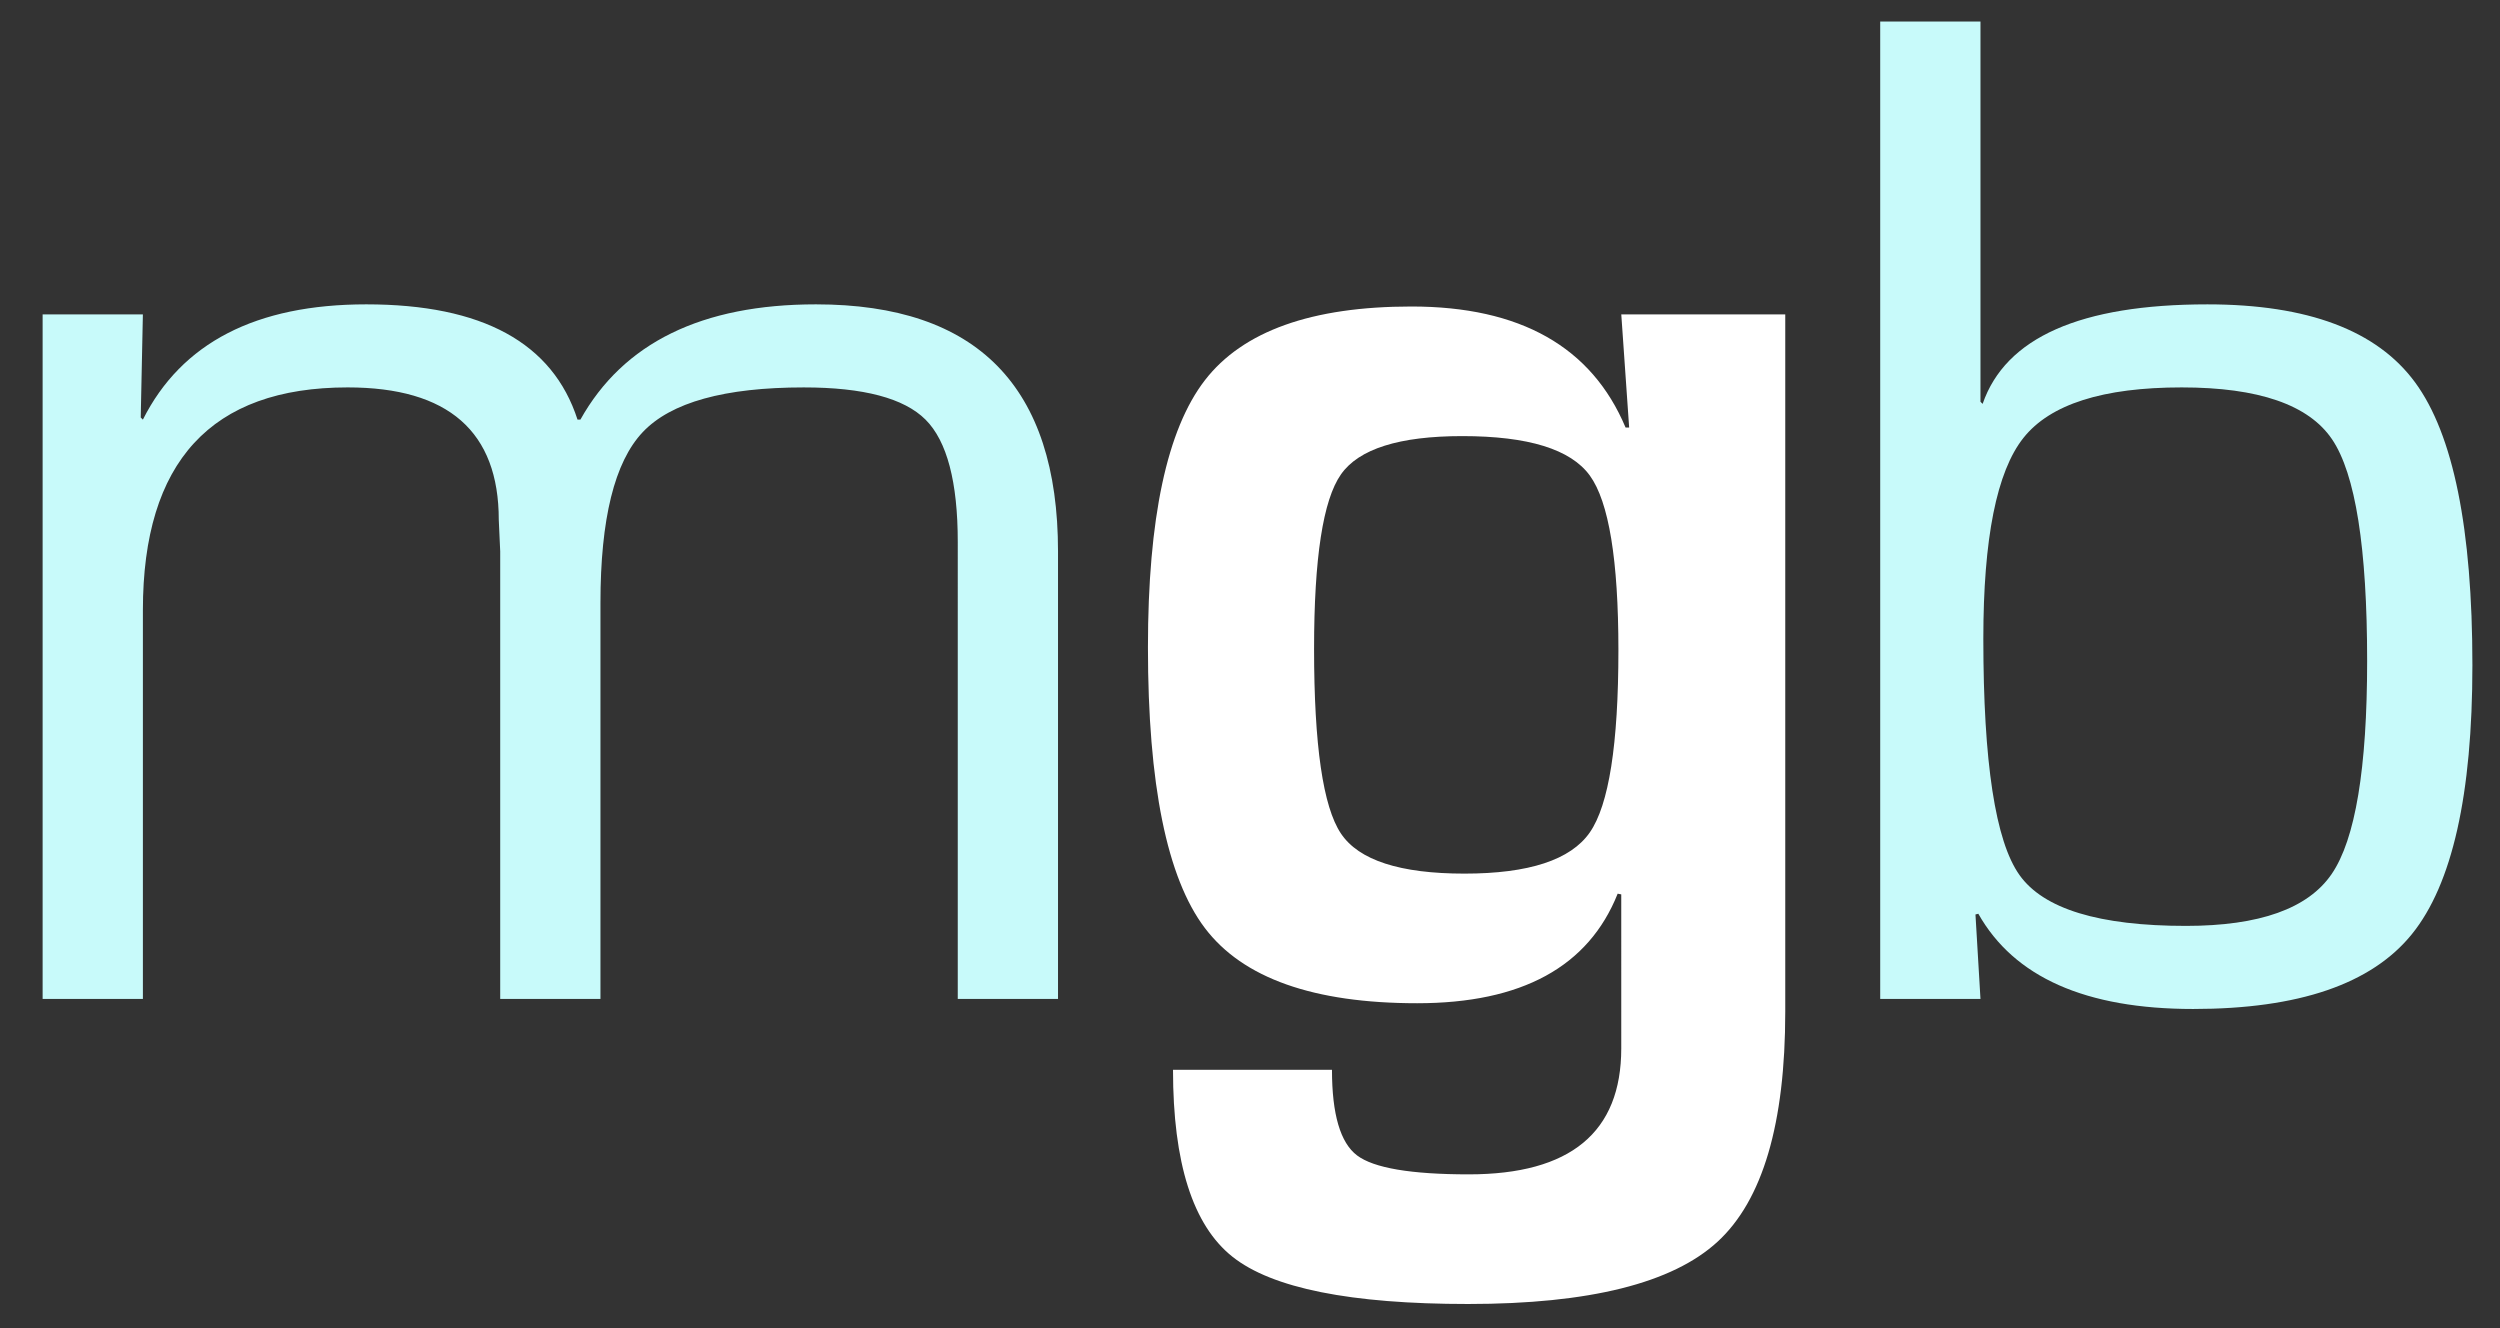 <svg xmlns="http://www.w3.org/2000/svg" xmlns:xlink="http://www.w3.org/1999/xlink" id="Layer_1" x="0px" y="0px" width="245.574px" height="130.492px" viewBox="0 0 245.574 130.492" xml:space="preserve"><rect x="0" y="0" width="245.574" height="130.492" fill="#333333" stroke="none"/><g>	<path fill="#C8FAFA" d="M4.187,30.88h9.848l-0.211,10.129l0.211,0.211c3.798-7.549,11.113-11.324,21.946-11.324  c11.395,0,18.312,3.775,20.75,11.324h0.281c4.22-7.549,11.934-11.324,23.142-11.324c15.85,0,23.775,8.089,23.775,24.268v43.962  h-9.848V53.249c0-5.908-1.055-9.918-3.165-12.028c-2.11-2.109-6.097-3.165-11.958-3.165c-7.785,0-13.06,1.467-15.826,4.396  c-2.768,2.931-4.15,8.523-4.15,16.776v38.897h-9.847V54.164l-0.141-3.096c0-8.675-4.948-13.013-14.841-13.013  c-13.412,0-20.117,7.292-20.117,21.876v38.194H4.187V30.88z"></path>	<path fill="#FFFFFF" d="M175.365,30.88v68.513c0,10.973-2.216,18.498-6.646,22.578c-4.432,4.079-12.604,6.12-24.514,6.12  c-11.535,0-19.25-1.549-23.142-4.643c-3.894-3.095-5.839-9.216-5.839-18.359h15.615c0,4.36,0.82,7.162,2.461,8.405  c1.642,1.242,5.3,1.863,10.974,1.863c9.988,0,14.981-4.127,14.981-12.379V87.855l-0.352-0.069  c-2.859,7.175-9.426,10.762-19.695,10.762c-10.176,0-17.126-2.462-20.854-7.386s-5.592-14.114-5.592-27.573  c0-12.661,1.864-21.406,5.592-26.236c3.729-4.829,10.492-7.245,20.293-7.245c10.69,0,17.701,3.963,21.032,11.888h0.352  l-0.773-11.114h16.107V30.88z M143.642,42.838c-6.189,0-10.164,1.255-11.922,3.764c-1.76,2.509-2.639,8.219-2.639,17.127  c0,9.473,0.879,15.522,2.639,18.148c1.758,2.626,5.803,3.938,12.133,3.938c6.331,0,10.434-1.348,12.311-4.043  c1.875-2.696,2.812-8.664,2.812-17.902c0-8.862-0.938-14.583-2.812-17.162C154.287,44.128,150.113,42.838,143.642,42.838z"></path>	<path fill="#C8FAFA" d="M184.692,98.125V2.112h9.849v37.351l0.211,0.211c2.25-6.518,9.611-9.777,22.086-9.777  c9.848,0,16.646,2.557,20.398,7.667c3.751,5.111,5.627,14.373,5.627,27.784c0,12.708-1.98,21.513-5.943,26.412  c-3.963,4.901-11.125,7.352-21.488,7.352c-10.551,0-17.585-3.117-21.102-9.354l-0.281,0.07l0.492,8.3h-9.849V98.125z   M214.306,38.055c-7.738,0-12.92,1.653-15.545,4.959c-2.627,3.306-3.939,9.883-3.939,19.73c0,12.146,1.184,19.883,3.553,23.212  c2.367,3.33,7.818,4.994,16.354,4.994c7.222,0,11.992-1.699,14.313-5.101c2.32-3.398,3.481-10.375,3.481-20.926  c0-11.114-1.149-18.37-3.446-21.771C226.778,39.755,221.854,38.055,214.306,38.055z"></path></g></svg>
